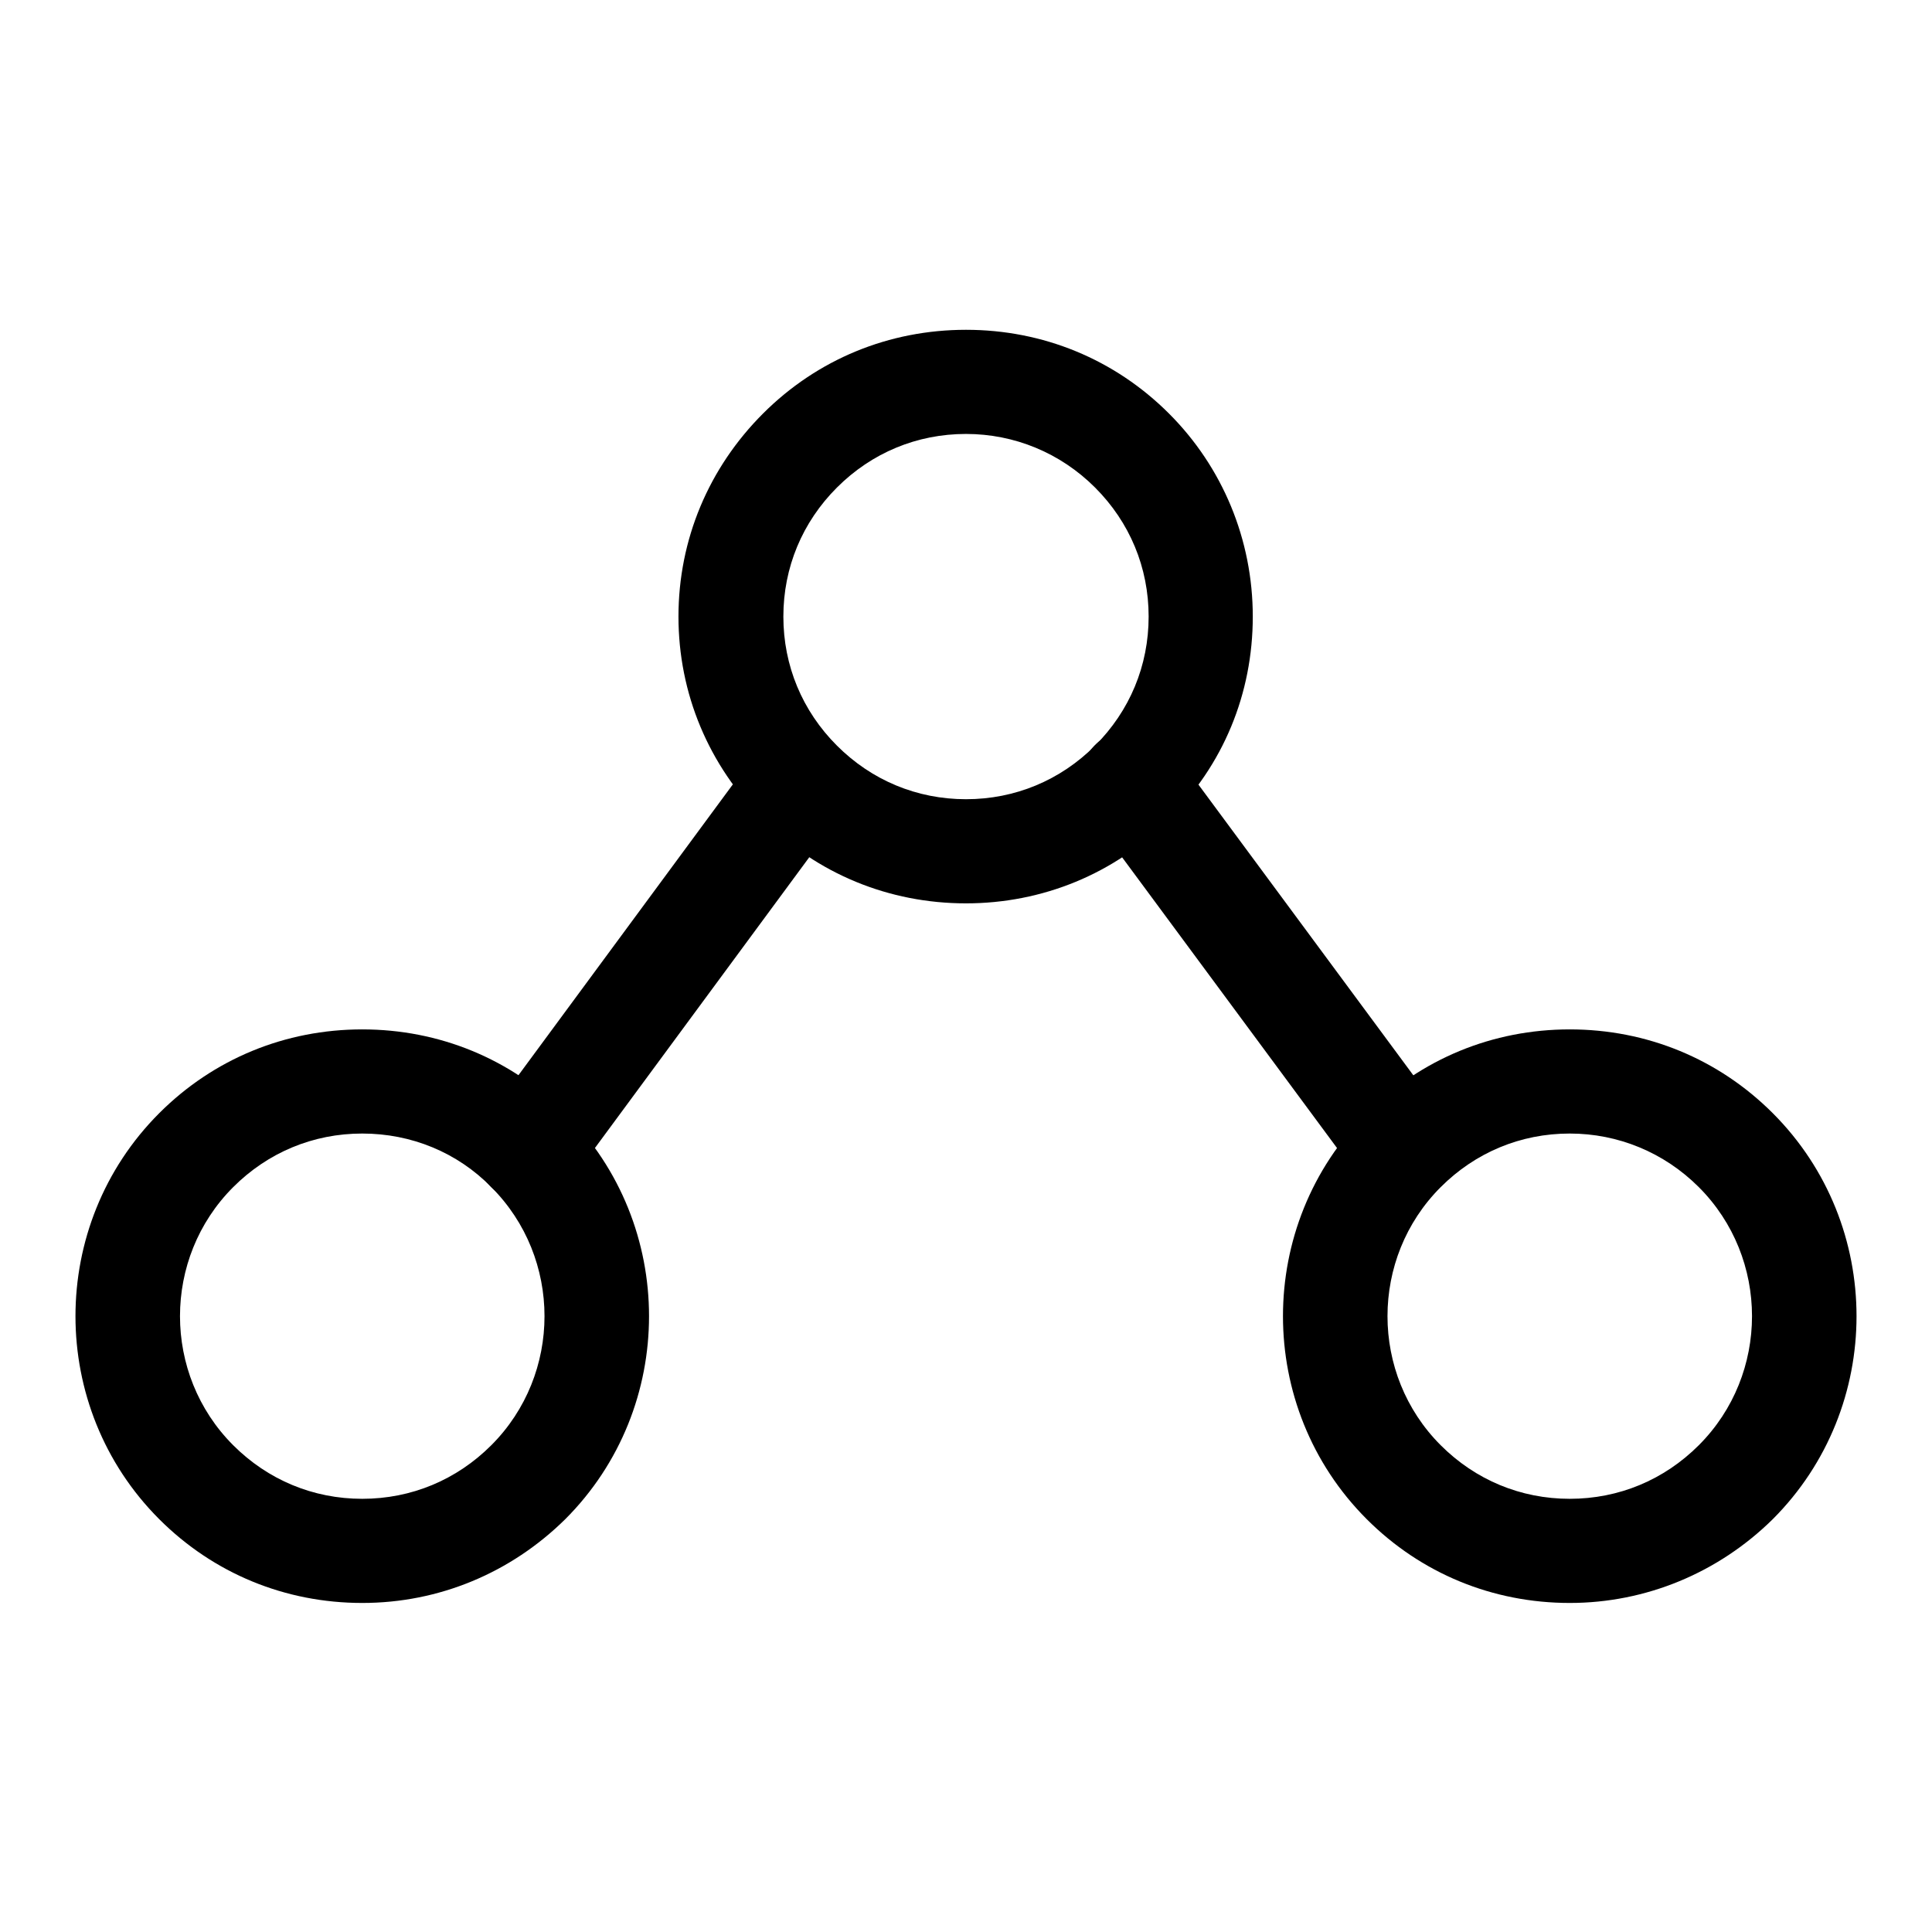 <?xml version="1.0" encoding="utf-8"?>
<!-- Svg Vector Icons : http://www.onlinewebfonts.com/icon -->
<!DOCTYPE svg PUBLIC "-//W3C//DTD SVG 1.1//EN" "http://www.w3.org/Graphics/SVG/1.1/DTD/svg11.dtd">
<svg version="1.1" xmlns="http://www.w3.org/2000/svg" xmlns:xlink="http://www.w3.org/1999/xlink" x="0px" y="0px" viewBox="0 0 256 256" enable-background="new 0 0 256 256" xml:space="preserve">
<g><g><g><path fill="#000000" d="M48,212.4c-10.2,0-19.7-3.9-26.9-11.1c-14.8-14.8-14.8-39,0-53.8c7.2-7.2,16.7-11.1,26.9-11.1s19.7,3.9,26.9,11.1c14.8,14.8,14.8,39,0,53.8C67.7,208.4,58.2,212.4,48,212.4z M48,150.2c-6.5,0-12.5,2.5-17.1,7.1c-9.4,9.4-9.4,24.8,0,34.2c4.6,4.6,10.6,7.1,17.1,7.1c6.5,0,12.5-2.5,17.1-7.1c9.4-9.4,9.4-24.8,0-34.2C60.6,152.7,54.5,150.2,48,150.2z"/><path fill="#000000" d="M208,212.4c-10.2,0-19.7-3.9-26.9-11.1c-14.8-14.8-14.8-39,0-53.8c7.2-7.2,16.7-11.1,26.9-11.1s19.7,3.9,26.9,11.1c14.8,14.8,14.8,39,0,53.8C227.7,208.4,218.1,212.4,208,212.4z M208,150.2c-6.5,0-12.5,2.5-17.1,7.1c-9.4,9.4-9.4,24.8,0,34.2c4.6,4.6,10.6,7.1,17.1,7.1s12.5-2.5,17.1-7.1c9.4-9.4,9.4-24.8,0-34.2C220.5,152.7,214.4,150.2,208,150.2z"/><path fill="#000000" d="M128,119.7c-10.2,0-19.7-3.9-26.9-11.1c-7.2-7.2-11.2-16.7-11.2-26.9c0-10.2,4-19.7,11.2-26.9c7.2-7.2,16.7-11.1,26.9-11.1c10.2,0,19.7,3.9,26.9,11.1C162,61.9,166,71.5,166,81.7c0,10.2-3.9,19.7-11.2,26.9C147.7,115.8,138.1,119.7,128,119.7z M128,57.5c-6.5,0-12.5,2.5-17.1,7.1c-4.6,4.6-7.1,10.6-7.1,17.1c0,6.5,2.5,12.5,7.1,17.1c4.6,4.6,10.6,7.1,17.1,7.1c6.5,0,12.5-2.5,17.1-7.1c4.6-4.6,7.1-10.6,7.1-17.1c0-6.5-2.5-12.5-7.1-17.1C140.5,60,134.4,57.5,128,57.5z"/><path fill="#000000" d="M70,159.3c-1.4,0-2.9-0.4-4.1-1.3c-3.1-2.3-3.7-6.6-1.5-9.7l35.9-48.7c2.3-3.1,6.6-3.8,9.7-1.5c3.1,2.3,3.7,6.6,1.5,9.7l-35.9,48.7C74.3,158.3,72.2,159.3,70,159.3z"/><path fill="#000000" d="M186,159.3c-2.1,0-4.2-1-5.6-2.8l-36-48.7c-2.3-3.1-1.6-7.4,1.4-9.7c3.1-2.3,7.4-1.6,9.7,1.4l36,48.7c2.3,3.1,1.6,7.4-1.4,9.7C188.9,158.8,187.4,159.3,186,159.3z"/></g><g></g><g></g><g></g><g></g><g></g><g></g><g></g><g></g><g></g><g></g><g></g><g></g><g></g><g></g><g></g></g></g>
</svg>